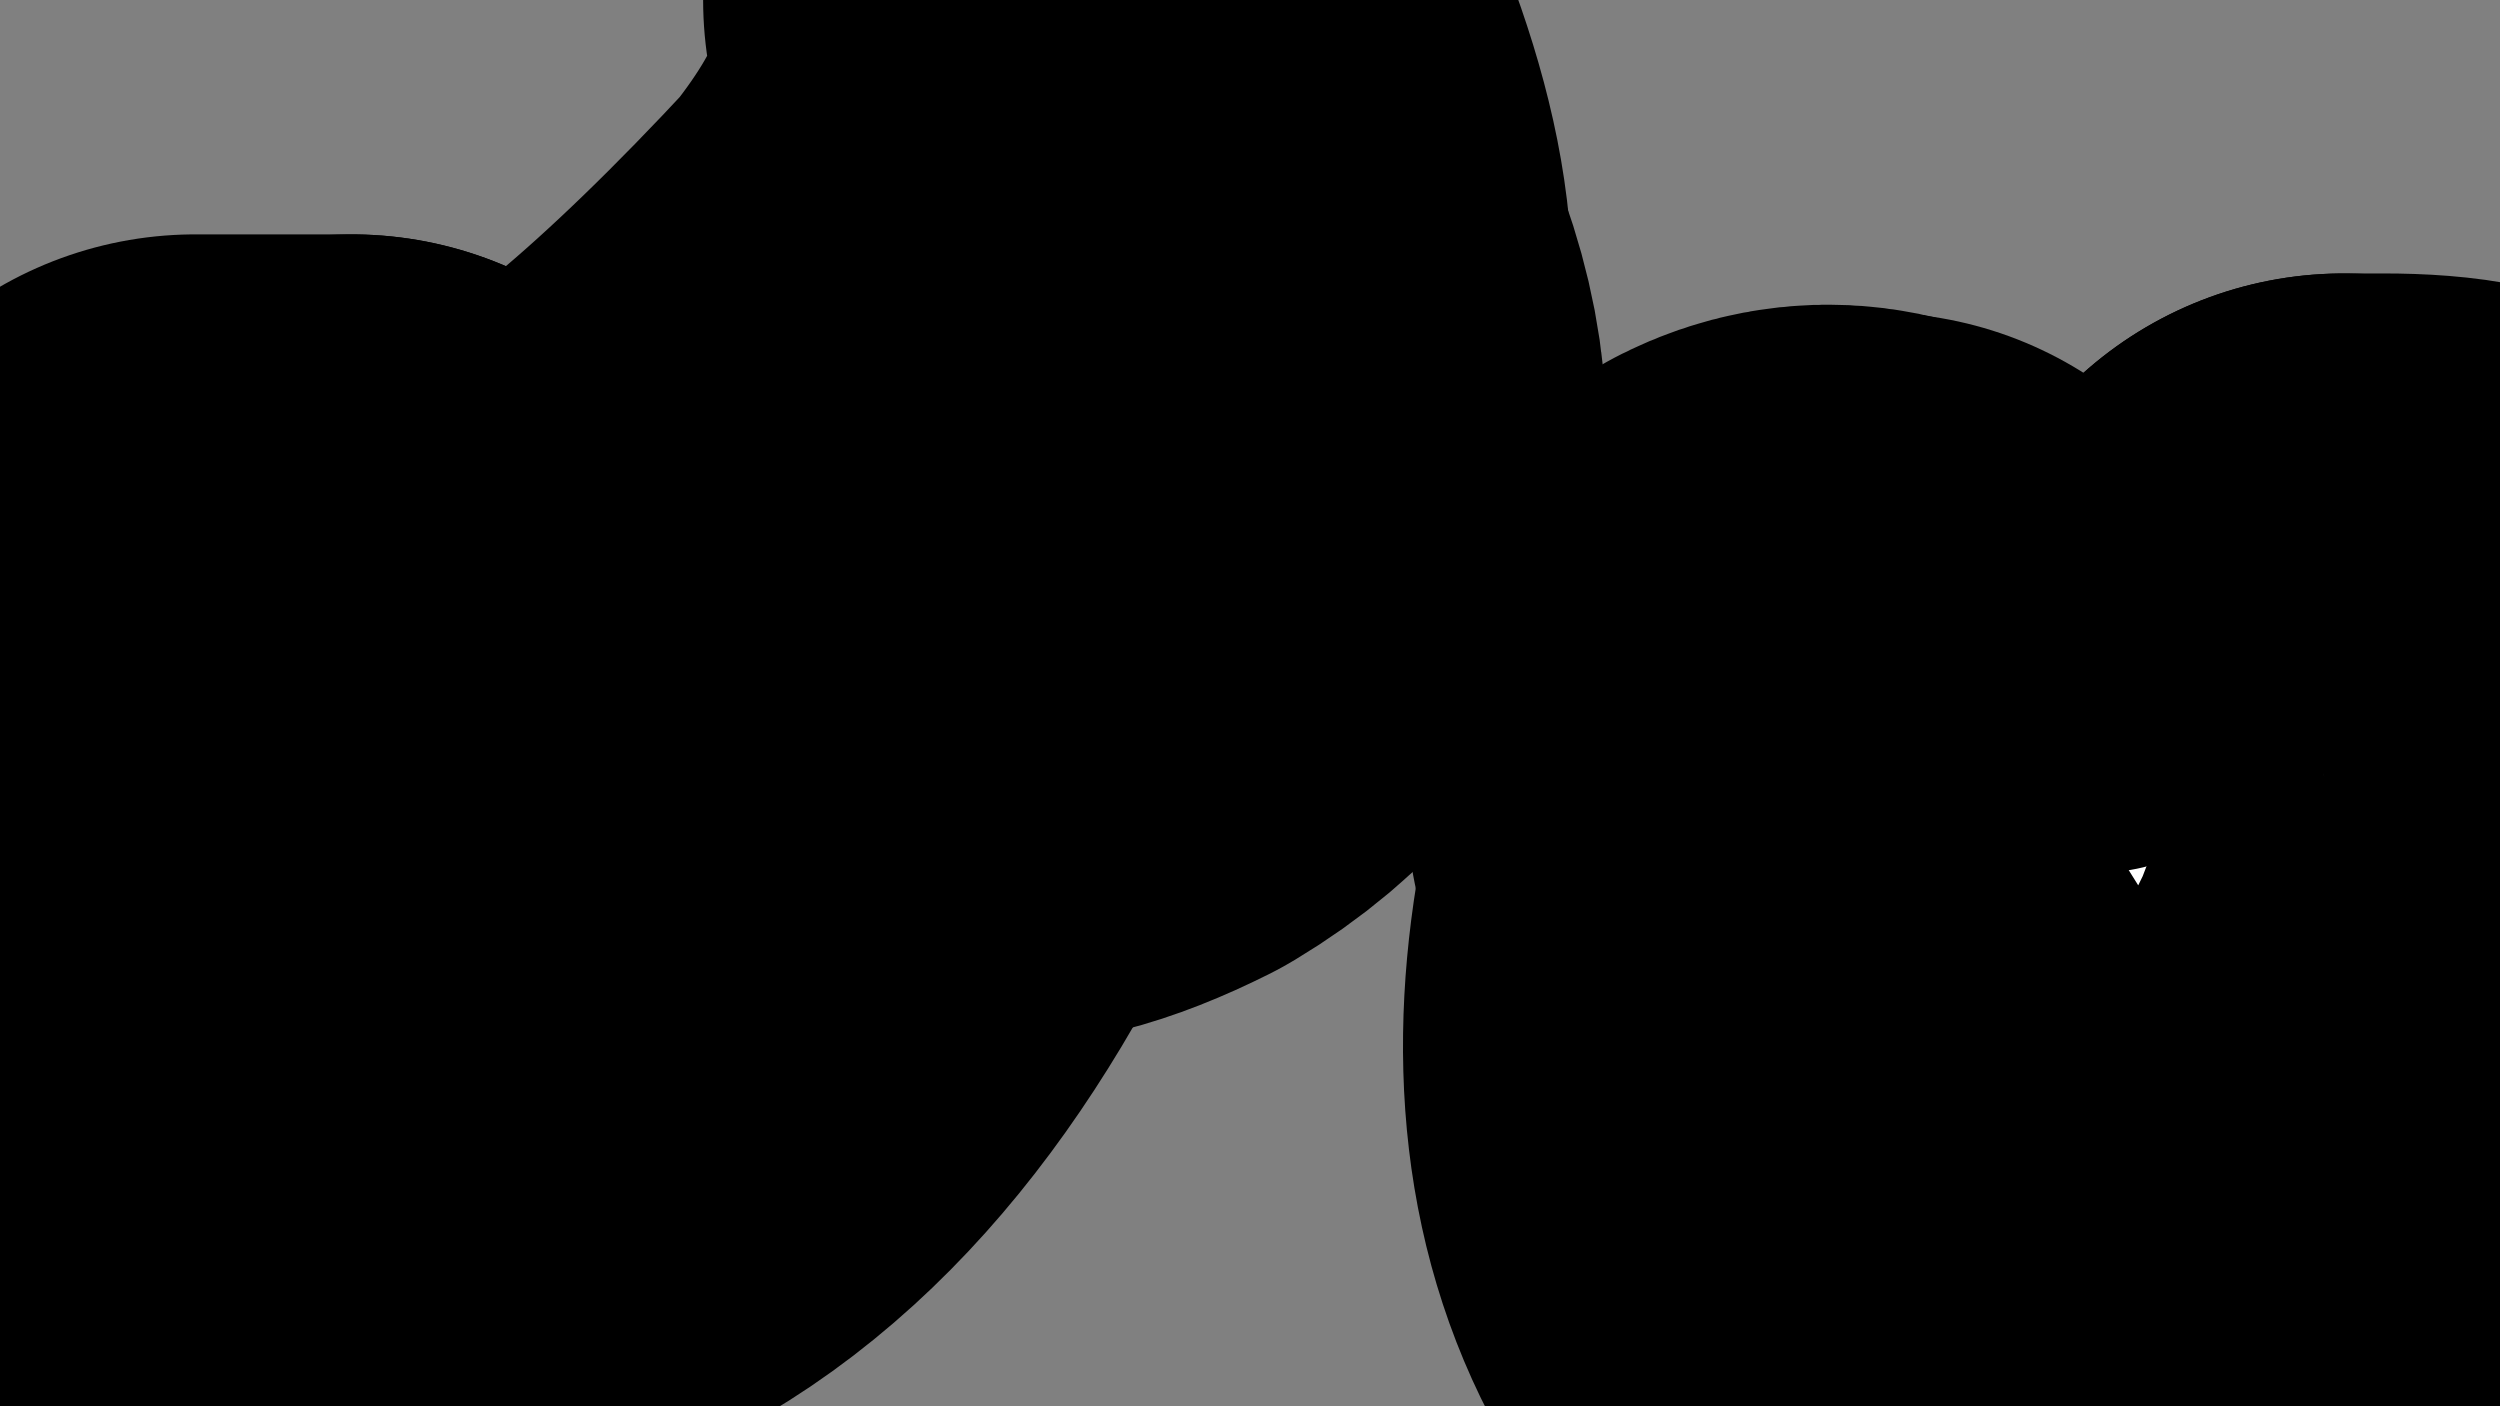 <?xml version="1.0" encoding="UTF-8" standalone="no"?>
<svg xmlns:xlink="http://www.w3.org/1999/xlink" height="1.8px" width="3.2px" xmlns="http://www.w3.org/2000/svg">
  <rect width="100%" height="100%" fill="#808080" stroke="none"/>
  <g transform="matrix(1.0, 0.0, 0.0, 1.0, -8.95, -21.4)">
    <path d="M10.45 21.75 Q10.6 22.05 10.35 22.2 10.15 22.3 10.15 22.15 L10.45 21.75" fill="#ffffff" fill-rule="evenodd" stroke="none"/>
    <path d="M10.45 21.75 Q10.6 22.05 10.35 22.2 10.15 22.3 10.15 22.15 L10.45 21.75 Z" fill="none" stroke="#000000" stroke-linecap="round" stroke-linejoin="round" stroke-width="1.0"/>
    <path d="M12.05 22.75 Q12.05 23.05 11.8 23.15 11.6 23.2 11.45 23.15 11.1 22.9 11.35 22.3 11.6 22.75 11.95 22.25 12.05 22.55 12.05 22.75" fill="#ffffff" fill-rule="evenodd" stroke="none"/>
    <path d="M12.05 22.75 Q12.05 23.05 11.8 23.15 11.6 23.2 11.45 23.15 11.1 22.9 11.35 22.3 11.6 22.75 11.95 22.25 12.05 22.55 12.05 22.75 Z" fill="none" stroke="#000000" stroke-linecap="round" stroke-linejoin="round" stroke-width="1.0"/>
    <path d="M12.0 22.25 Q12.2 22.25 12.05 22.35 L12.0 22.4 Q12.0 22.5 11.95 22.45 11.95 22.6 11.8 22.5 11.8 22.6 11.7 22.55 11.65 22.7 11.6 22.6 11.5 22.7 11.45 22.55 11.35 22.6 11.35 22.5 11.25 22.5 11.3 22.45 11.2 22.45 11.3 22.35 11.2 22.35 11.25 22.3 11.35 22.25 11.45 22.45 11.75 22.65 11.95 22.25 L12.0 22.25" fill="#ffffff" fill-rule="evenodd" stroke="none"/>
    <path d="M12.0 22.25 Q12.2 22.25 12.05 22.35 L12.0 22.4 Q12.0 22.5 11.95 22.45 11.95 22.6 11.8 22.5 11.8 22.6 11.7 22.55 11.65 22.7 11.6 22.6 11.5 22.7 11.45 22.55 11.35 22.6 11.35 22.5 11.25 22.5 11.3 22.45 11.2 22.45 11.3 22.35 11.2 22.35 11.25 22.3 11.35 22.25 11.45 22.45 11.75 22.65 11.95 22.25 L12.0 22.25 Z" fill="none" stroke="#000000" stroke-linecap="round" stroke-linejoin="round" stroke-width="1.0"/>
    <path d="M10.45 21.85 Q10.45 21.95 10.35 22.0 10.05 22.2 10.05 22.3 9.7 23.1 9.0 22.75 8.85 22.55 9.25 22.4 9.3 22.25 9.4 22.2 9.55 22.55 10.2 21.85 10.4 21.6 10.35 21.4 10.5 21.7 10.45 21.85" fill="#ffffff" fill-rule="evenodd" stroke="none"/>
    <path d="M10.45 21.85 Q10.45 21.95 10.35 22.0 10.05 22.2 10.05 22.3 9.7 23.1 9.0 22.75 8.85 22.55 9.25 22.4 9.3 22.25 9.4 22.2 9.55 22.55 10.2 21.85 10.4 21.6 10.35 21.4 10.5 21.7 10.45 21.85 Z" fill="none" stroke="#000000" stroke-linecap="round" stroke-linejoin="round" stroke-width="1.0"/>
    <path d="M9.7 22.4 Q9.65 22.45 9.6 22.4 9.55 22.45 9.5 22.4 9.45 22.5 9.4 22.4 9.35 22.45 9.35 22.4 9.25 22.4 9.3 22.3 9.25 22.3 9.2 22.2 9.3 22.2 9.4 22.2 9.4 22.4 9.75 22.25 9.9 22.25 9.85 22.3 L9.8 22.3 Q9.8 22.4 9.7 22.35 L9.7 22.4" fill="#ffffff" fill-rule="evenodd" stroke="none"/>
    <path d="M9.7 22.4 Q9.65 22.45 9.6 22.4 9.55 22.45 9.5 22.4 9.45 22.5 9.4 22.4 9.35 22.45 9.35 22.4 9.25 22.4 9.3 22.3 9.25 22.3 9.2 22.2 9.3 22.2 9.4 22.2 9.4 22.4 9.75 22.25 9.9 22.25 9.85 22.3 L9.8 22.3 Q9.8 22.4 9.7 22.35 L9.7 22.4 Z" fill="none" stroke="#000000" stroke-linecap="round" stroke-linejoin="round" stroke-width="1.0"/>
    <path d="M9.35 22.5 Q9.2 22.5 9.25 22.4 L9.35 22.5" fill="#ffffff" fill-rule="evenodd" stroke="none"/>
    <path d="M9.25 22.4 Q9.2 22.5 9.35 22.5" fill="none" stroke="#000000" stroke-linecap="round" stroke-linejoin="round" stroke-width="1.0"/>
  </g>
</svg>

